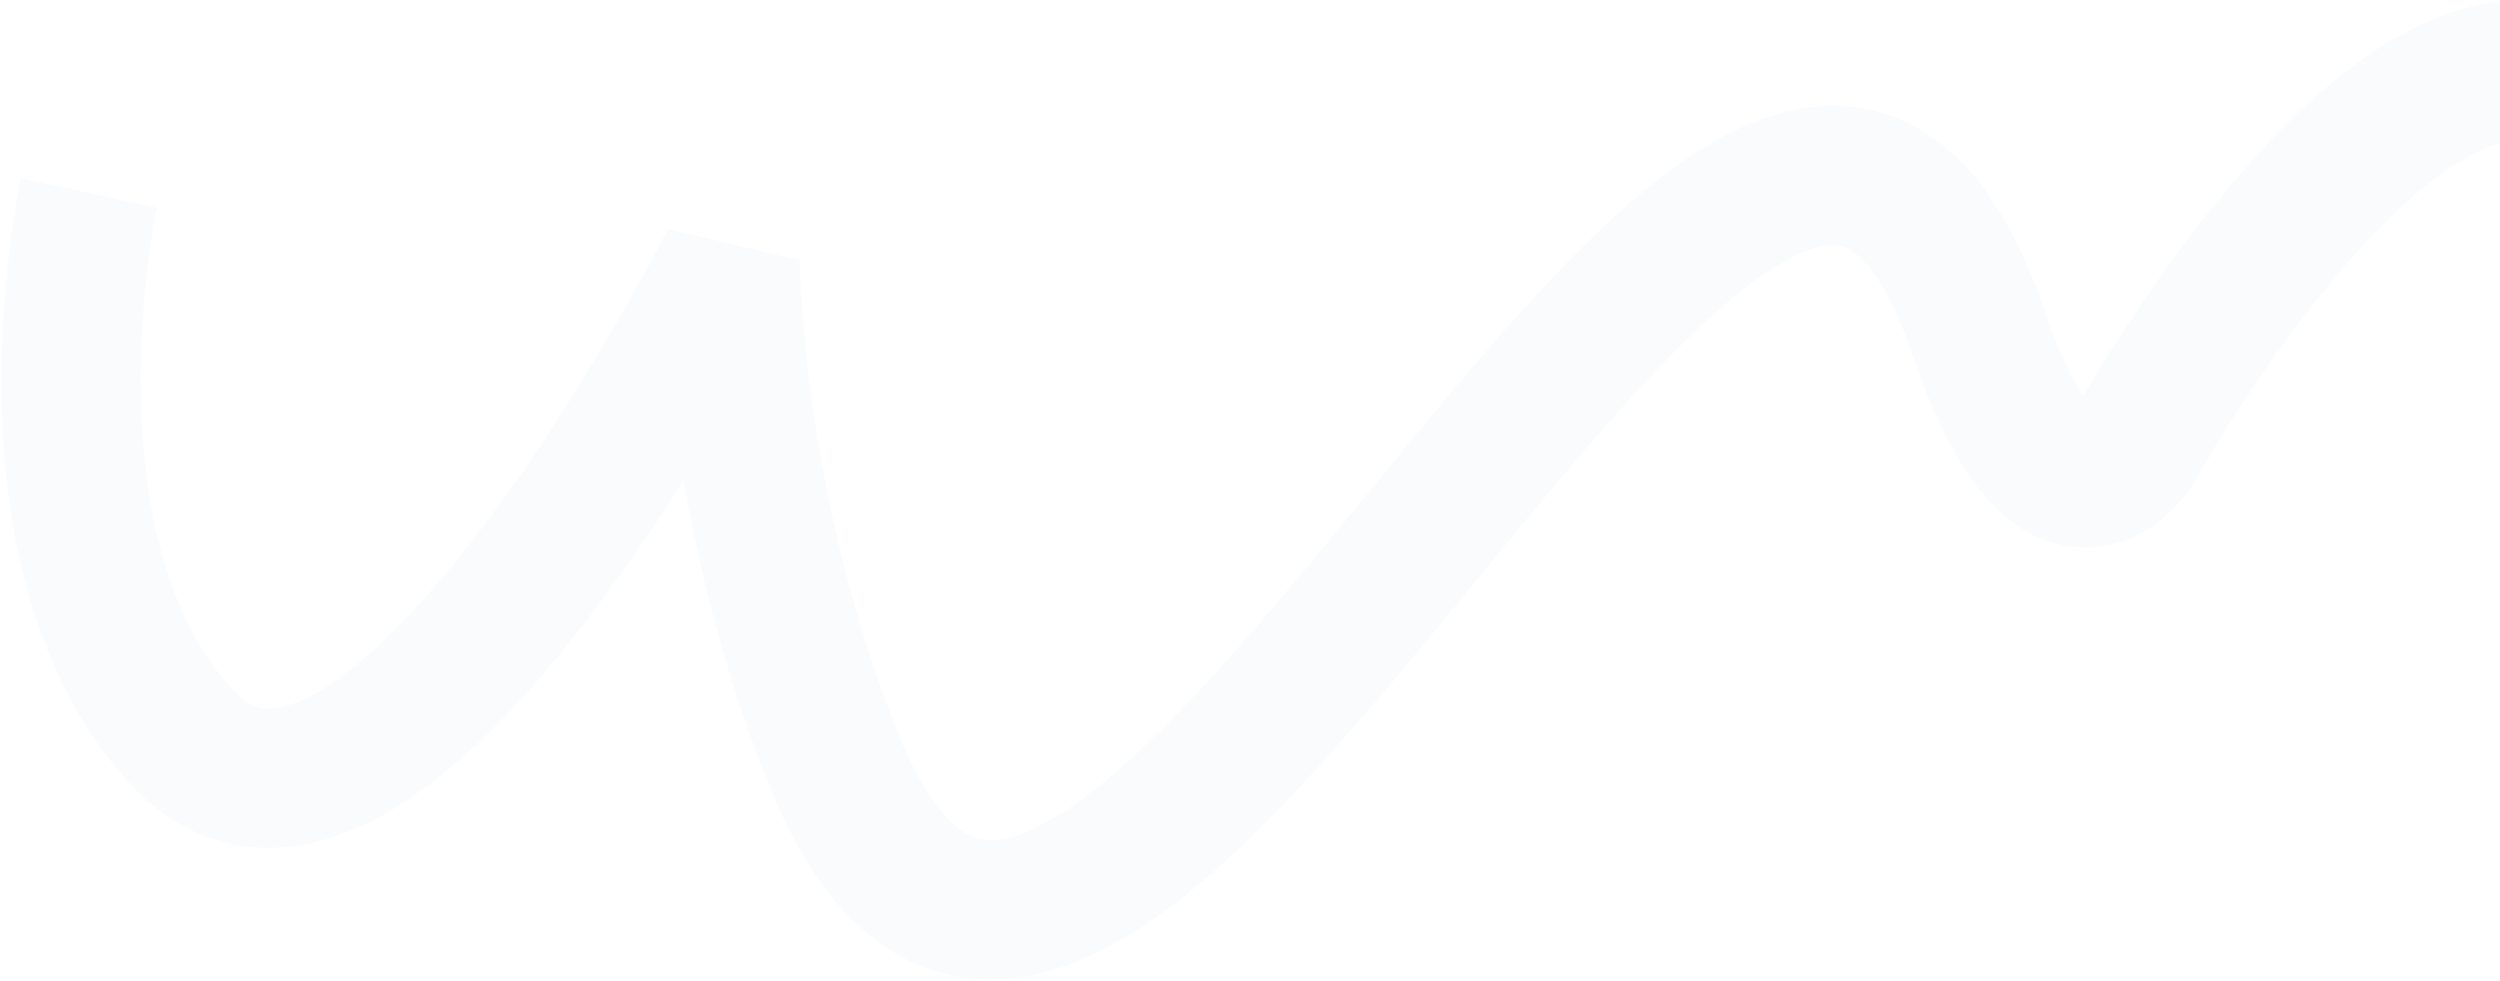 <?xml version="1.0" encoding="UTF-8"?> <svg xmlns="http://www.w3.org/2000/svg" width="1078" height="423" viewBox="0 0 1078 423" fill="none"><path opacity="0.04" d="M38.367 83.196C38.367 83.196 4.763 236.397 77.558 316.974C163.346 411.933 314.829 112.303 314.829 112.303C314.829 112.303 315.359 216.694 358.939 326.142C473.64 614.199 753.838 -149.078 853.321 143.883C887.093 243.334 919.633 193.796 919.633 193.796C919.633 193.796 1038.11 -20.806 1119.18 41.799C1197.15 102.016 1183.88 237.395 1183.88 237.395L1359.14 137.076" stroke="#7CA7DC" stroke-width="60"></path></svg> 